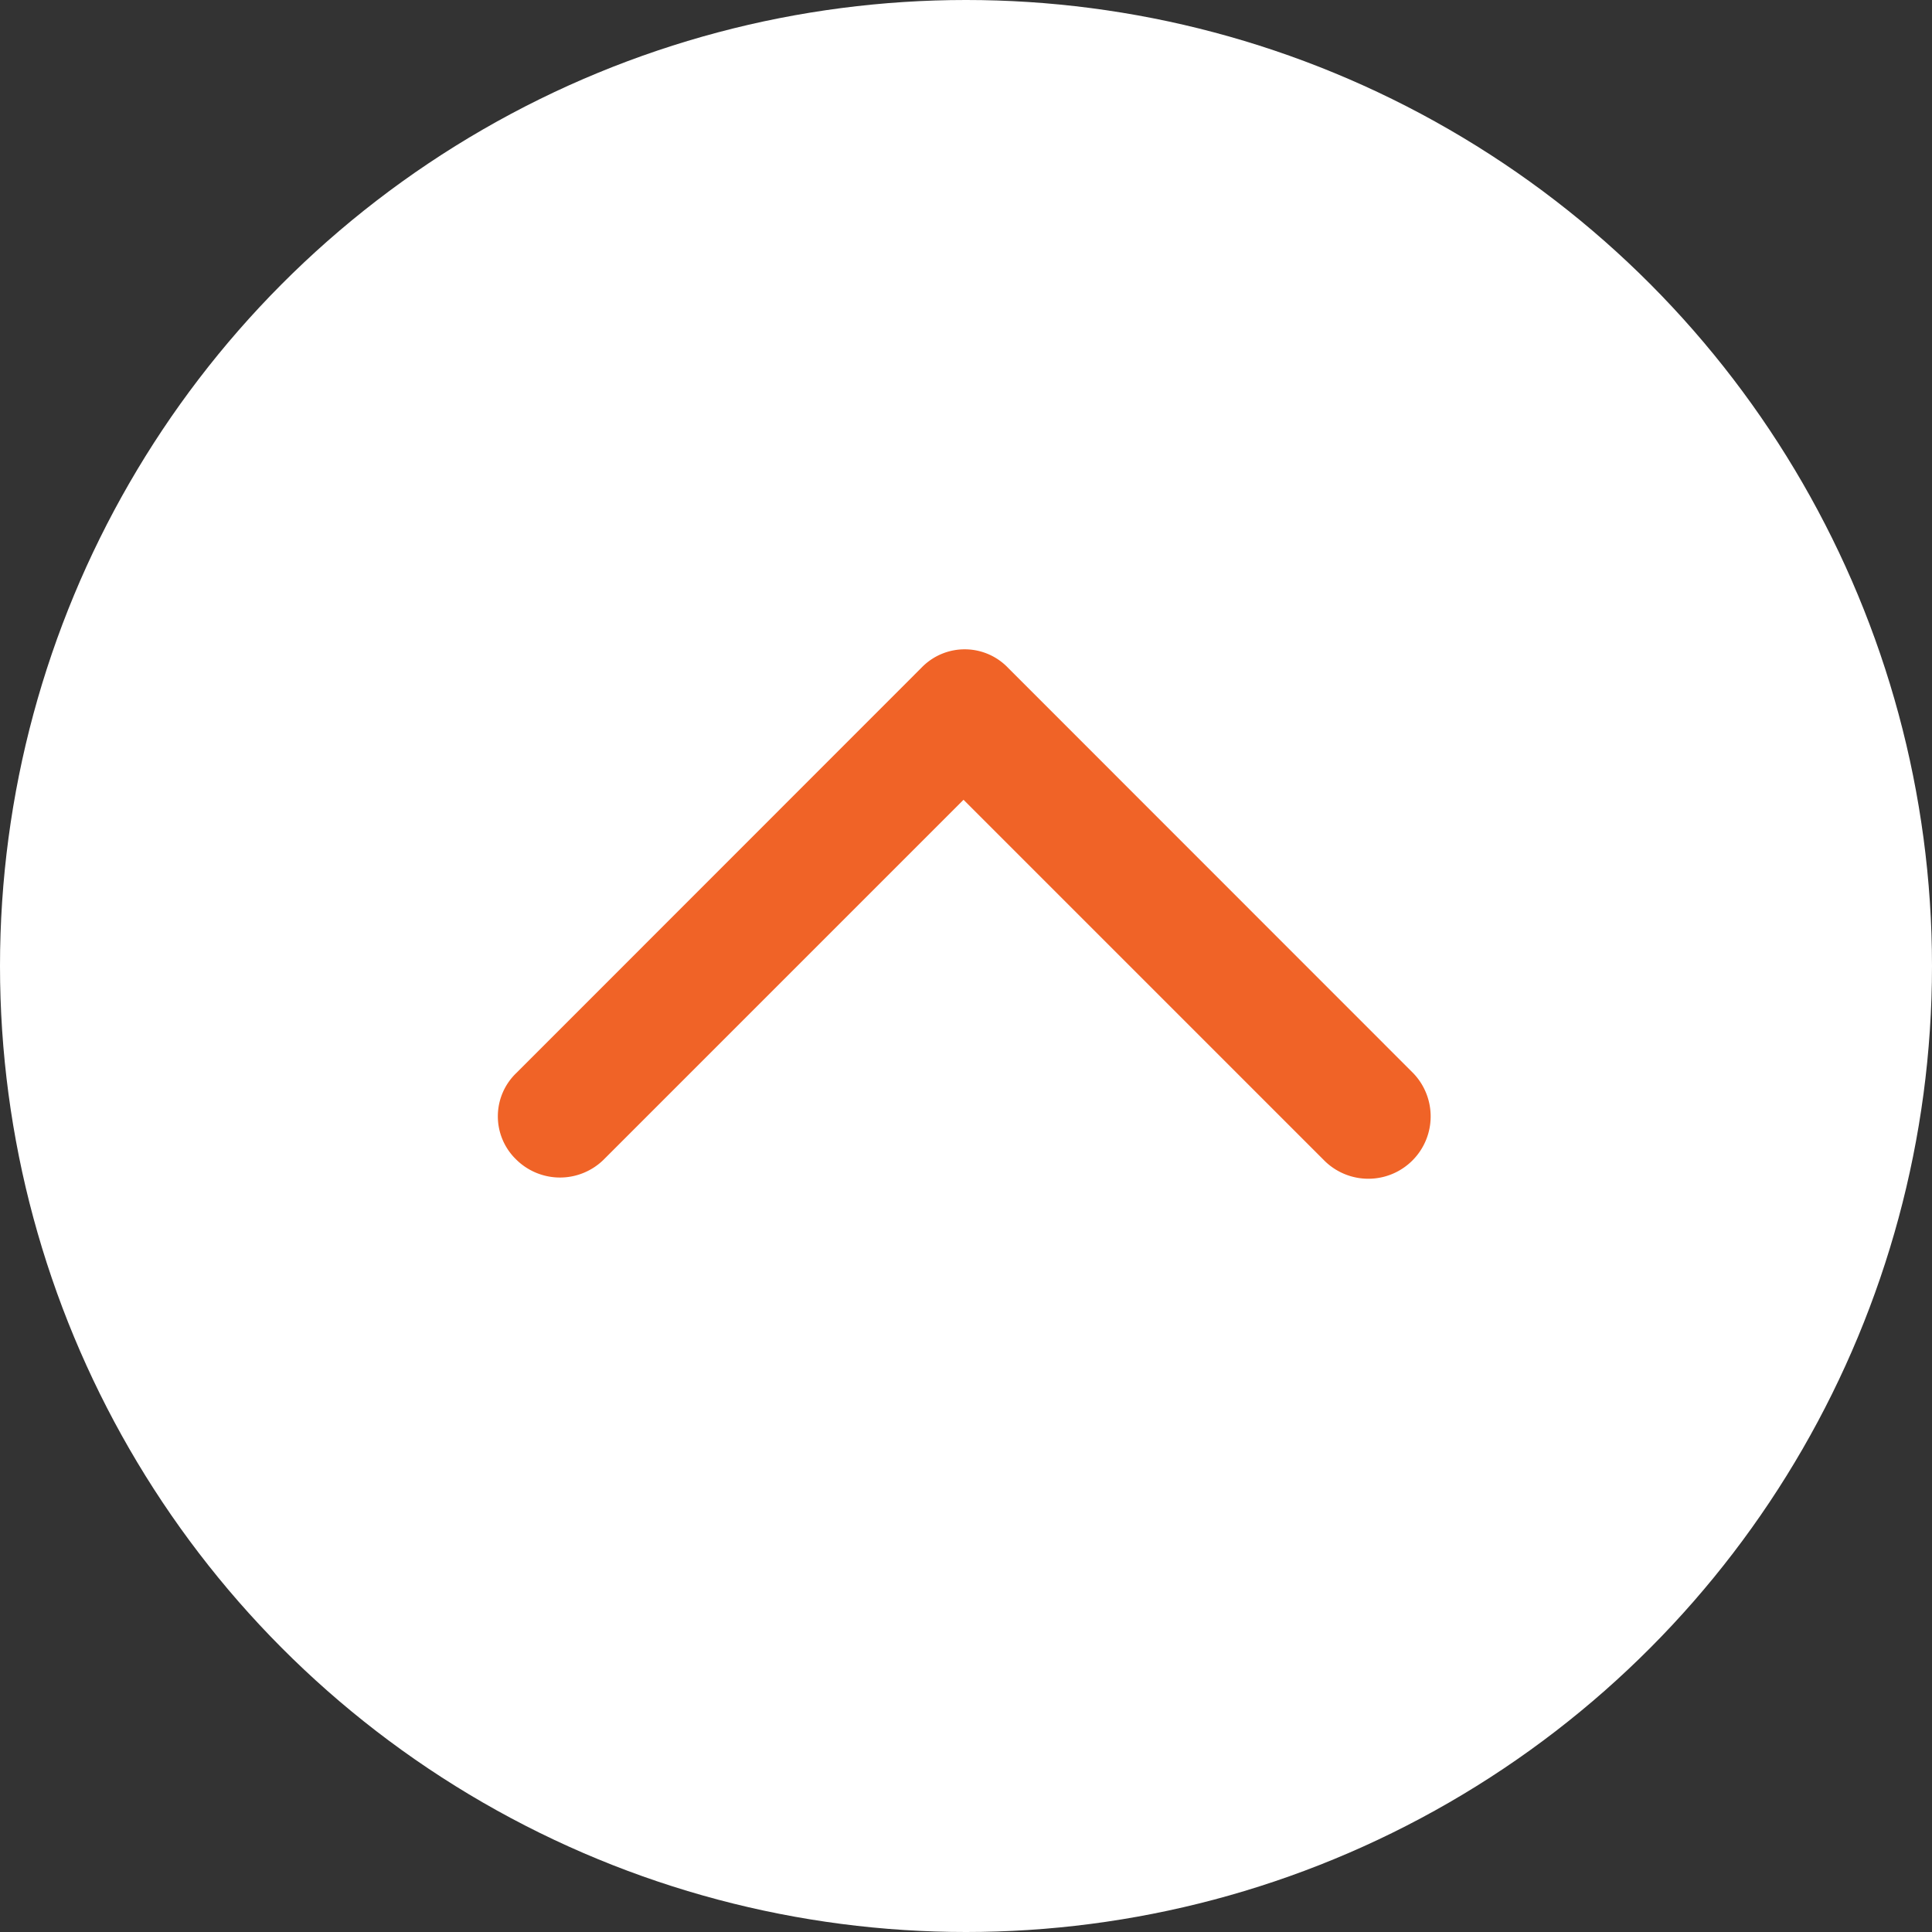 <svg xmlns="http://www.w3.org/2000/svg" width="50" height="50" viewBox="0 0 50 50"><rect x="0" y="0" width="50" height="50" fill="#333333" stroke="none"/><title>icon-top</title><circle cx="25" cy="25" r="25" style="fill:#fff"/><path d="M26.093,17.288a1.553,1.553,0,0,0-2.2-.053c-.018.017-.036.035-.053.053L13.368,27.764a1.553,1.553,0,0,0-.053,2.2l.053.053a1.611,1.611,0,0,0,2.249,0l9.319-9.319,9.319,9.319a1.613,1.613,0,1,0,2.314-2.249h0Z" style="fill:#f06327"/></svg>
